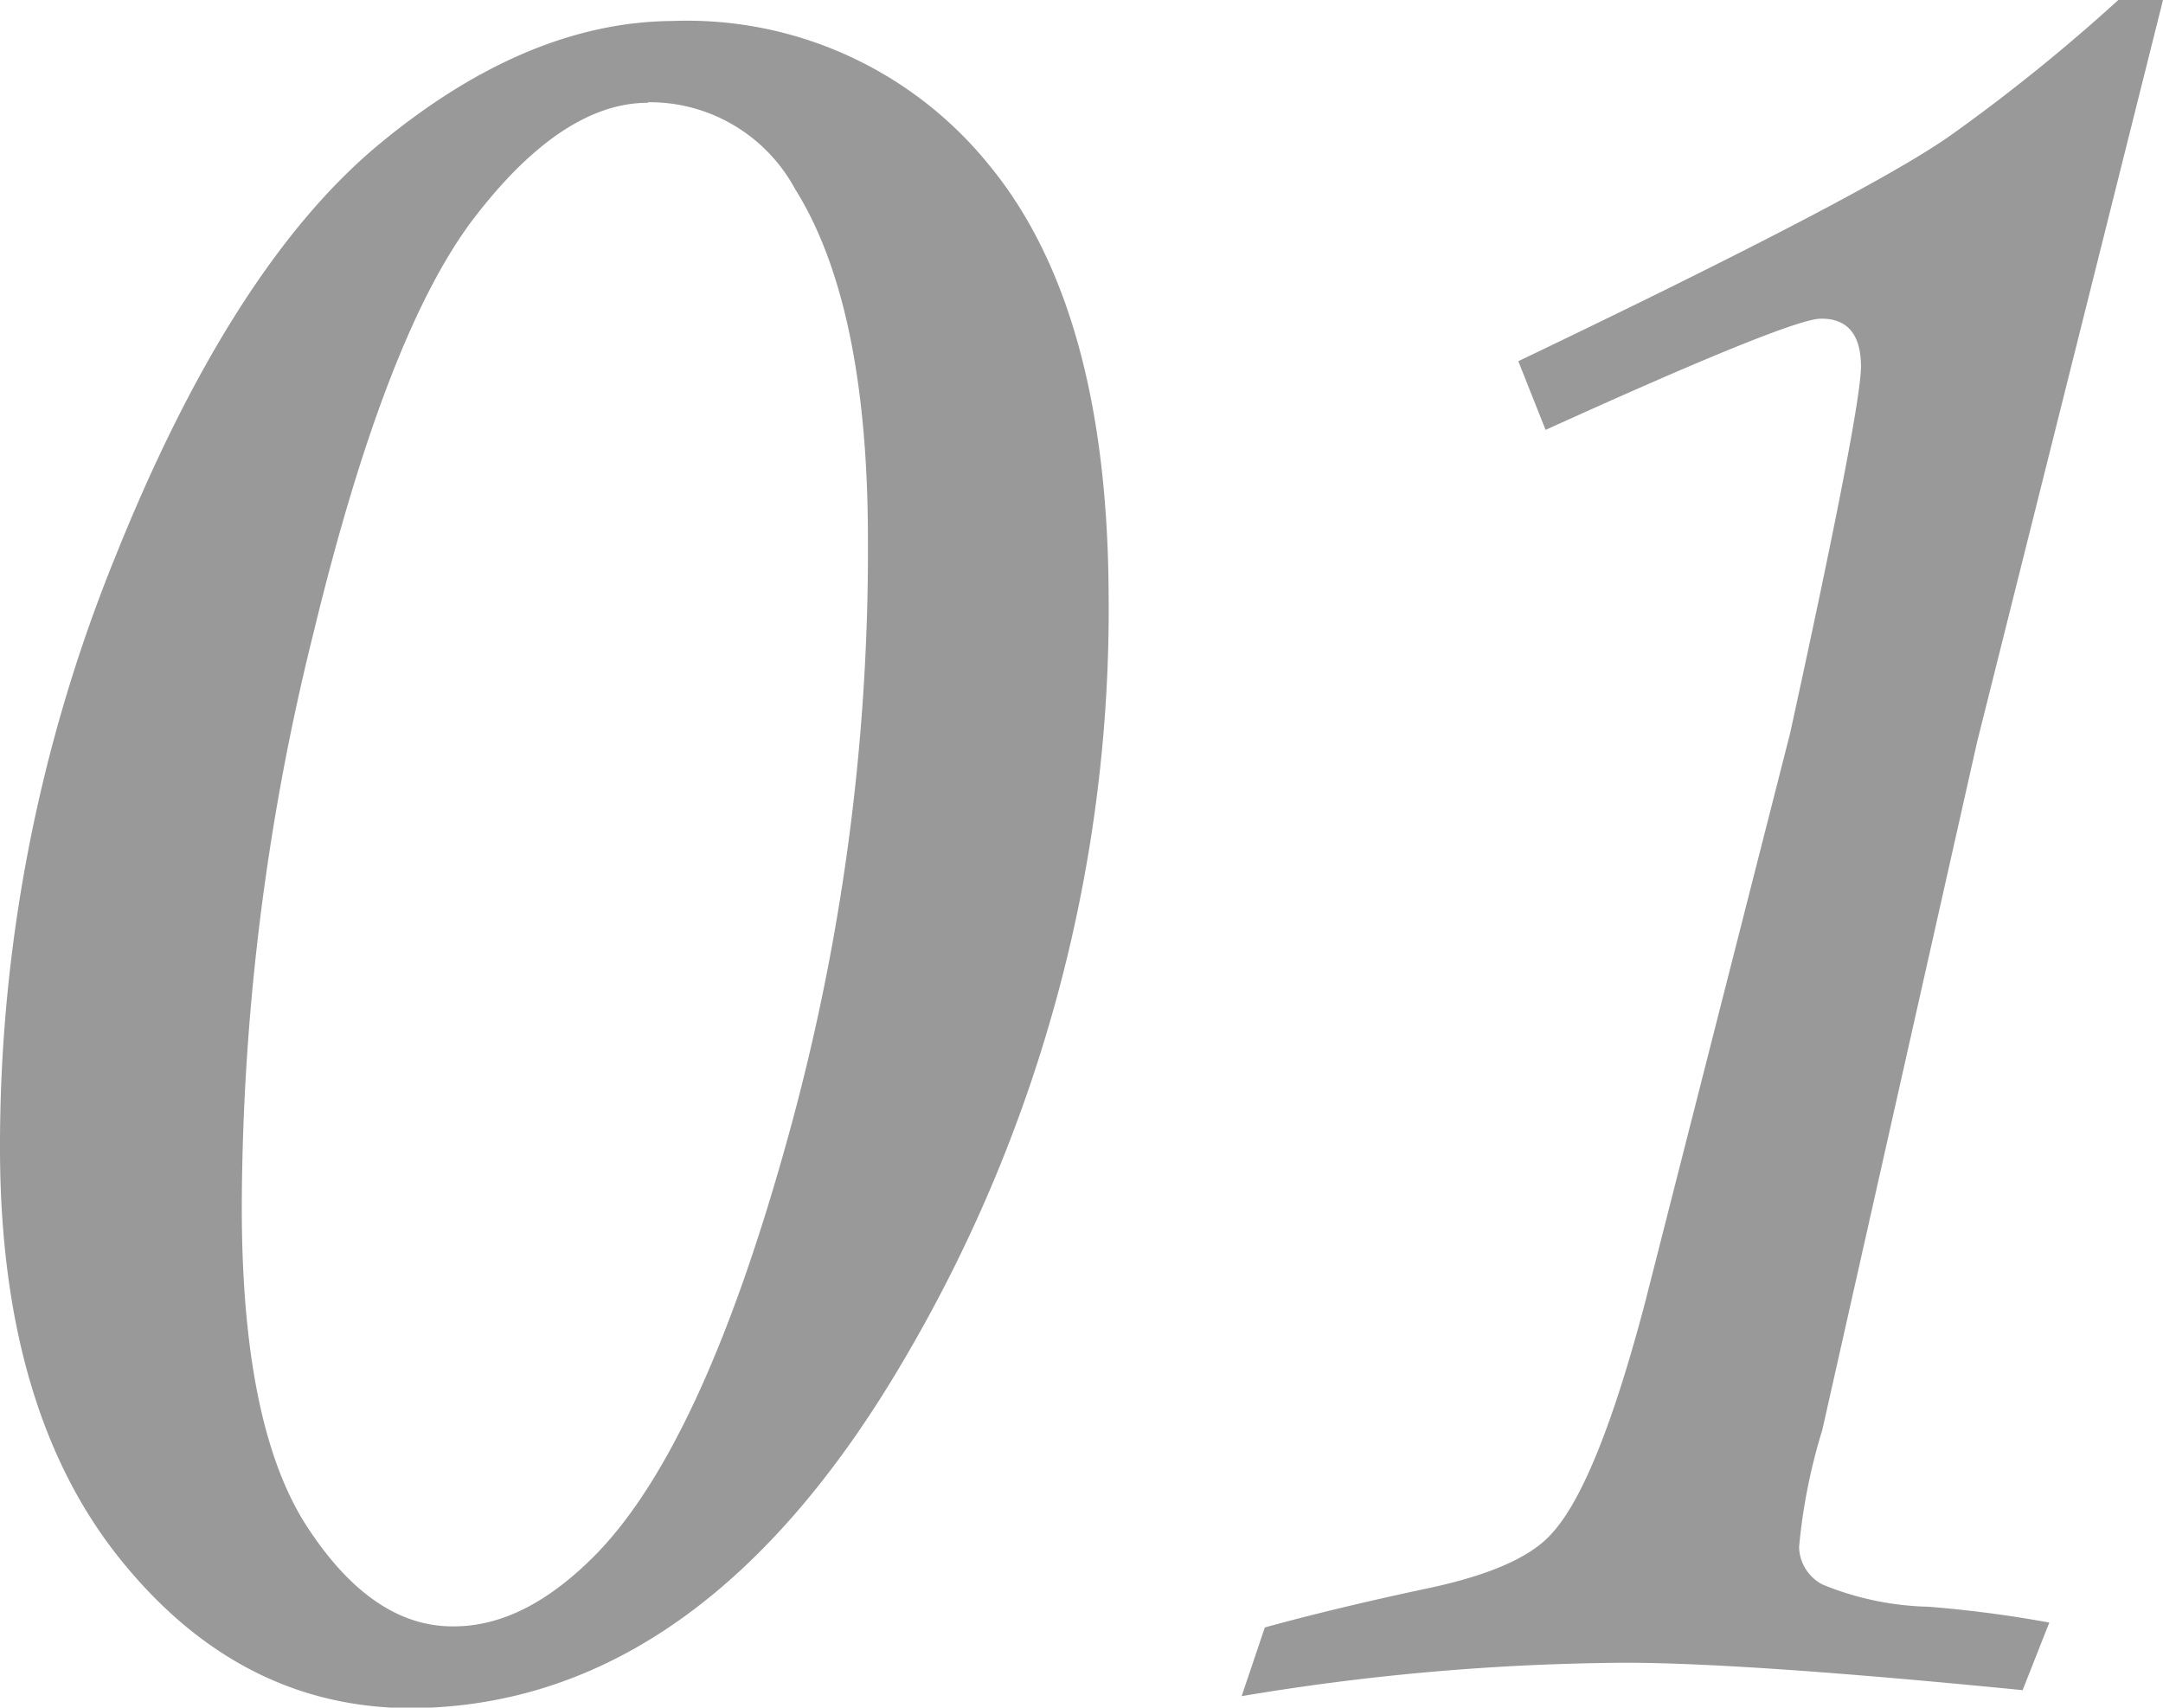<svg xmlns="http://www.w3.org/2000/svg" width="79.35" height="62.64" viewBox="0 0 79.35 62.64"><g id="レイヤー_2" data-name="レイヤー 2"><g id="レイヤー_1-2" data-name="レイヤー 1"><path d="M24.66.77A14.24,14.24,0,0,1,36.24,6q4.38,5.26,4.43,15.79a54.2,54.2,0,0,1-7.38,27.87q-7.47,12.92-18.19,13-6.28,0-10.67-5.44T0,42.26A57.37,57.37,0,0,1,4.22,20.45Q8.5,9.77,13.91,5.29T24.66.77Zm-.89,3c-2.08,0-4.2,1.4-6.35,4.19S13.3,15.8,11.51,23.18a87.91,87.91,0,0,0-2.64,21.1q0,8.05,2.4,11.73t5.38,3.65c1.78,0,3.53-.91,5.27-2.7q3.85-4,6.92-15a80.52,80.52,0,0,0,3-22.16q0-8.61-2.68-12.88A6.06,6.06,0,0,0,23.77,3.75Z" style="fill:#999999"/><path d="M77.71,0h1.64L72.53,27.22,66.85,52.46A21,21,0,0,0,66,56.75a1.59,1.59,0,0,0,.87,1.38,10.86,10.86,0,0,0,3.88.81c1.51.12,3,.32,4.43.58L74.2,62Q63.37,60.93,59.09,61a87.58,87.58,0,0,0-13.54,1.22l.85-2.52q2.61-.72,6-1.44t4.52-2c1.1-1.18,2.25-4,3.43-8.48L65.67,26.9q2.6-11.89,2.6-13.46c0-1.17-.5-1.76-1.47-1.75q-1.11,0-10.1,4.08l-1-2.52Q68.75,7,71.65,4.9A66.37,66.37,0,0,0,77.71,0Z" style="fill:#999999" /></g></g></svg>